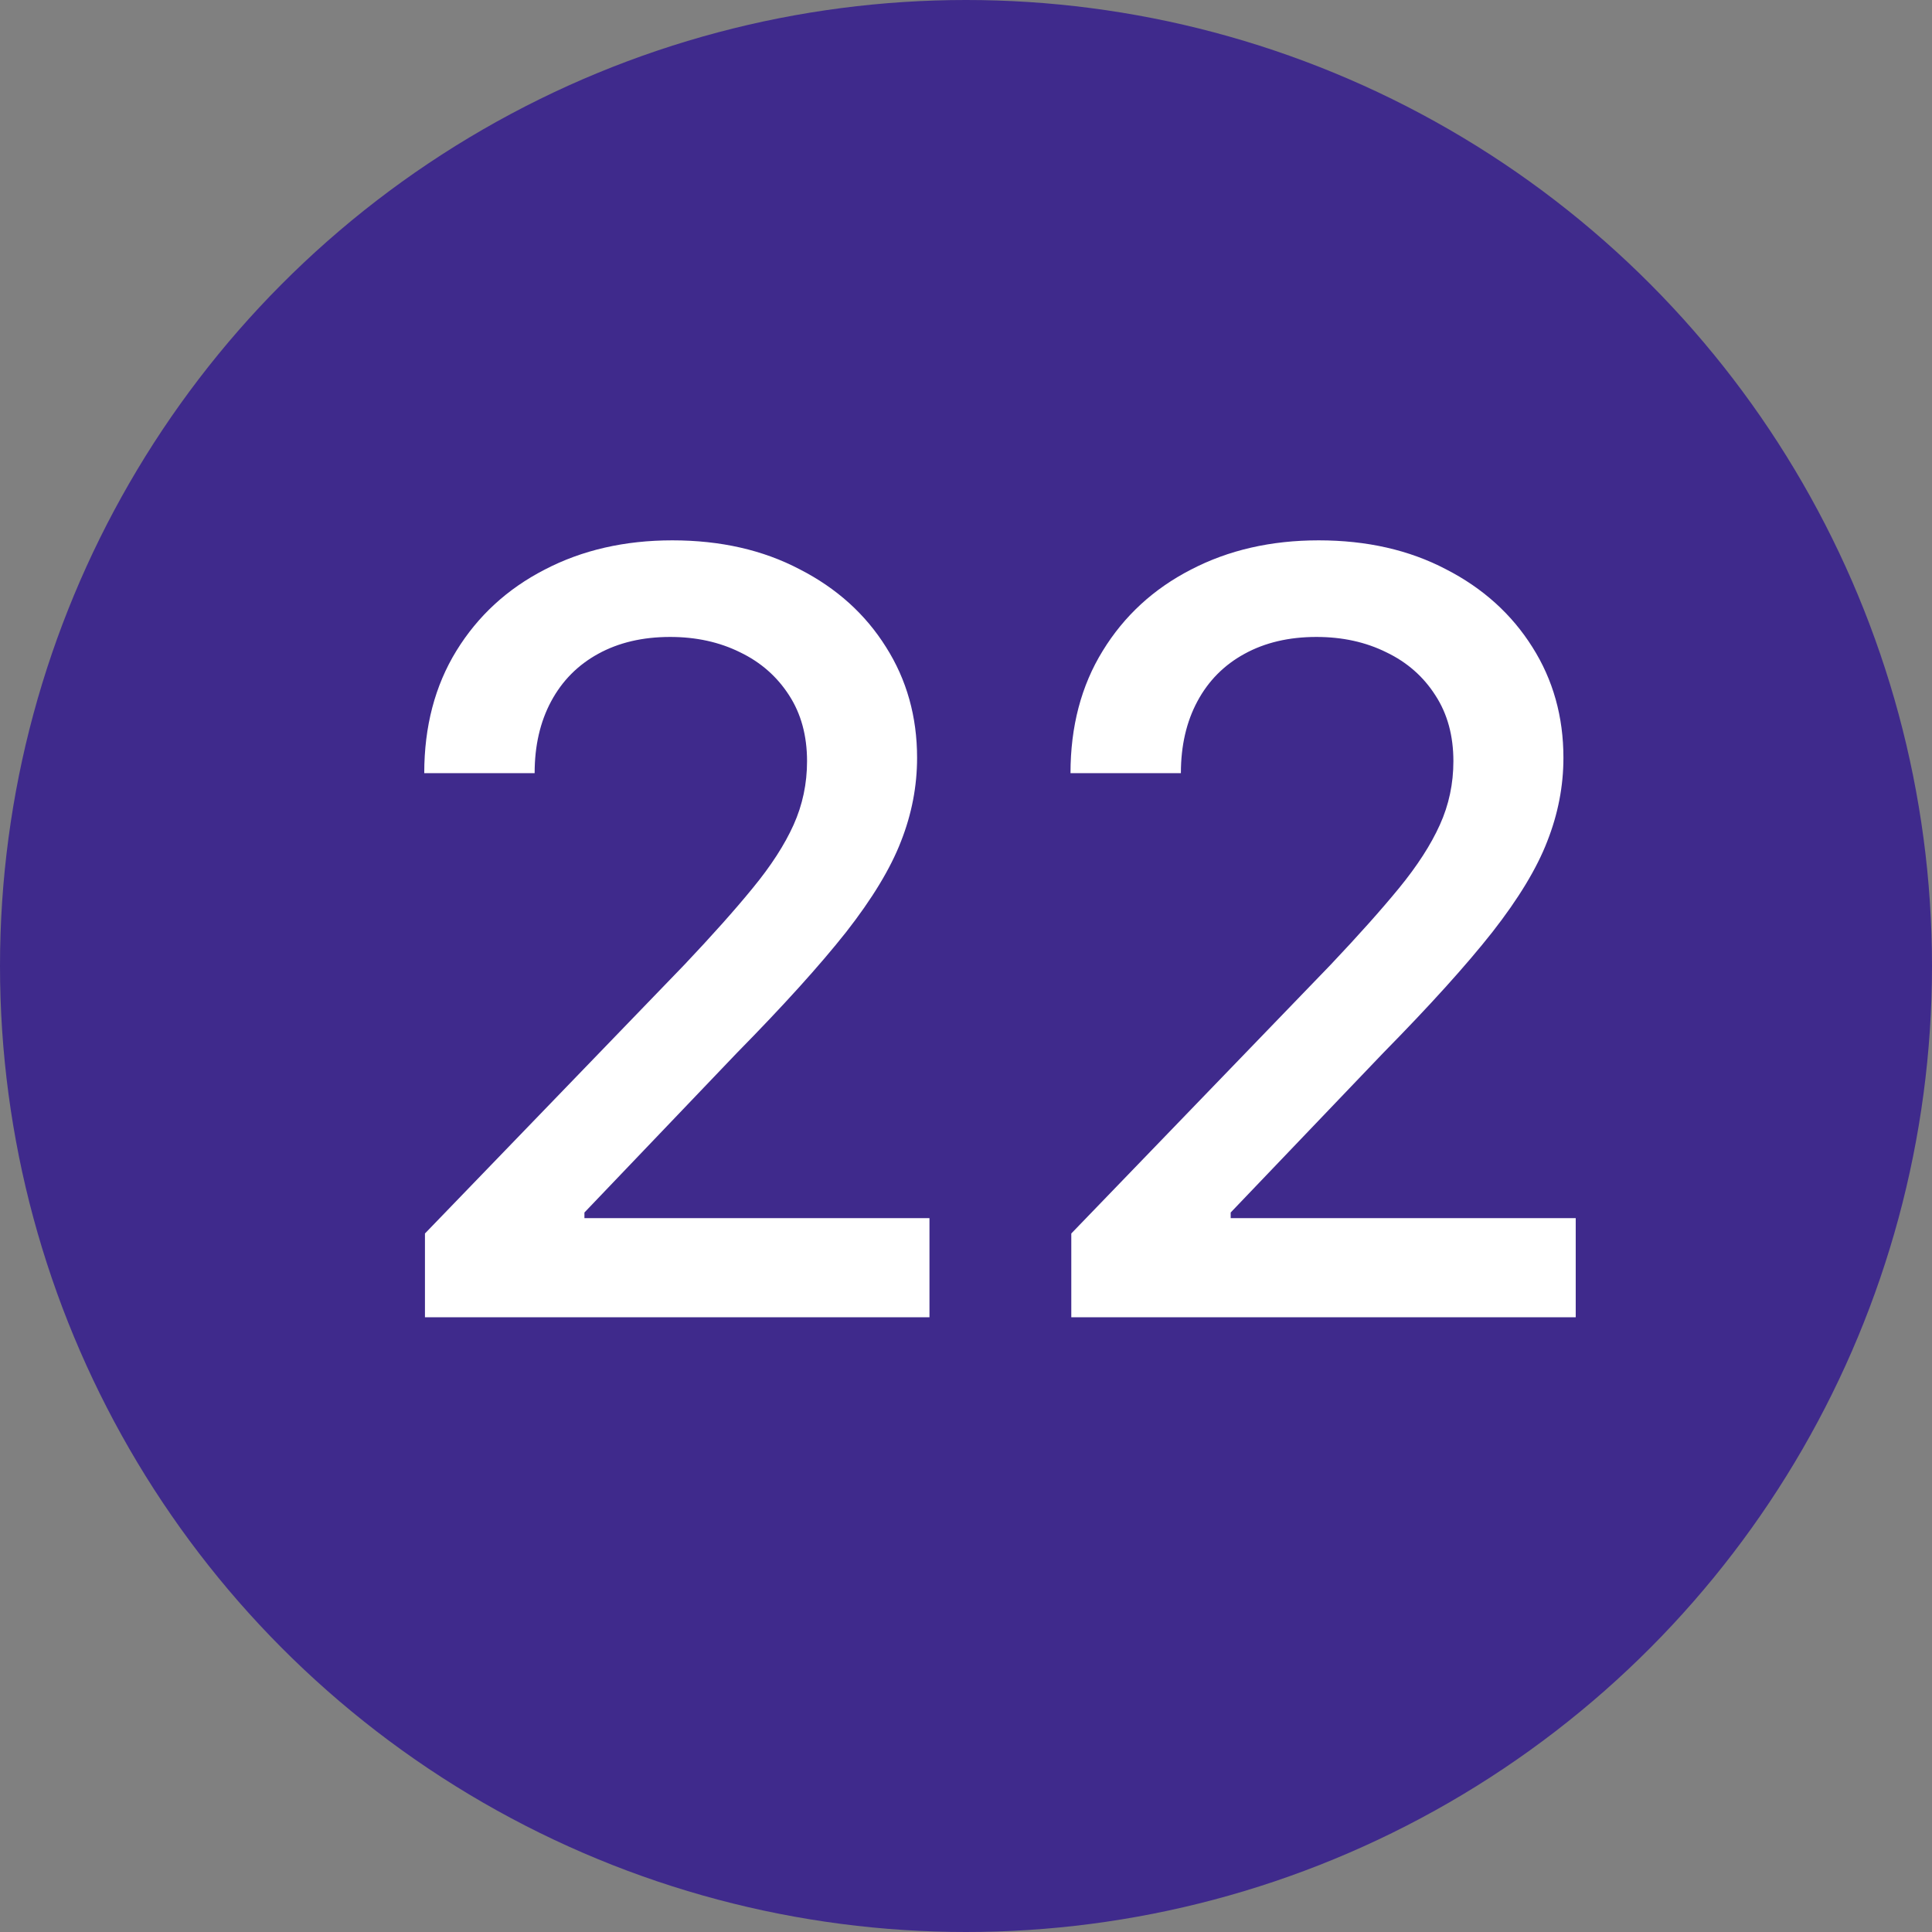 <svg xmlns="http://www.w3.org/2000/svg" width="22" height="22" viewBox="0 0 22 22" fill="none"><rect x="0" y="0" width="22" height="22" fill="#808080" stroke="none"/><circle cx="11" cy="11" r="11" fill="#3F2A8C"></circle><path d="M4.839 15V14.046L7.793 10.986C8.108 10.653 8.368 10.362 8.572 10.112C8.78 9.859 8.935 9.619 9.037 9.392C9.139 9.165 9.19 8.923 9.19 8.668C9.19 8.378 9.122 8.128 8.986 7.918C8.849 7.705 8.663 7.541 8.428 7.428C8.192 7.311 7.926 7.253 7.631 7.253C7.318 7.253 7.045 7.317 6.812 7.445C6.58 7.572 6.401 7.753 6.276 7.986C6.151 8.219 6.088 8.491 6.088 8.804H4.831C4.831 8.273 4.953 7.808 5.197 7.411C5.442 7.013 5.777 6.705 6.203 6.486C6.629 6.264 7.114 6.153 7.656 6.153C8.205 6.153 8.688 6.263 9.105 6.482C9.526 6.697 9.854 6.993 10.089 7.368C10.325 7.74 10.443 8.161 10.443 8.629C10.443 8.953 10.382 9.27 10.26 9.58C10.141 9.889 9.932 10.234 9.634 10.615C9.335 10.993 8.92 11.452 8.389 11.992L6.655 13.807V13.871H10.584V15H4.839ZM12.199 15V14.046L15.152 10.986C15.467 10.653 15.727 10.362 15.932 10.112C16.139 9.859 16.294 9.619 16.396 9.392C16.499 9.165 16.55 8.923 16.55 8.668C16.55 8.378 16.482 8.128 16.345 7.918C16.209 7.705 16.023 7.541 15.787 7.428C15.551 7.311 15.286 7.253 14.99 7.253C14.678 7.253 14.405 7.317 14.172 7.445C13.939 7.572 13.76 7.753 13.635 7.986C13.51 8.219 13.447 8.491 13.447 8.804H12.19C12.19 8.273 12.312 7.808 12.557 7.411C12.801 7.013 13.136 6.705 13.562 6.486C13.989 6.264 14.473 6.153 15.016 6.153C15.564 6.153 16.047 6.263 16.465 6.482C16.885 6.697 17.213 6.993 17.449 7.368C17.685 7.74 17.803 8.161 17.803 8.629C17.803 8.953 17.741 9.27 17.619 9.58C17.5 9.889 17.291 10.234 16.993 10.615C16.695 10.993 16.28 11.452 15.749 11.992L14.014 13.807V13.871H17.943V15H12.199Z" fill="white"></path></svg>